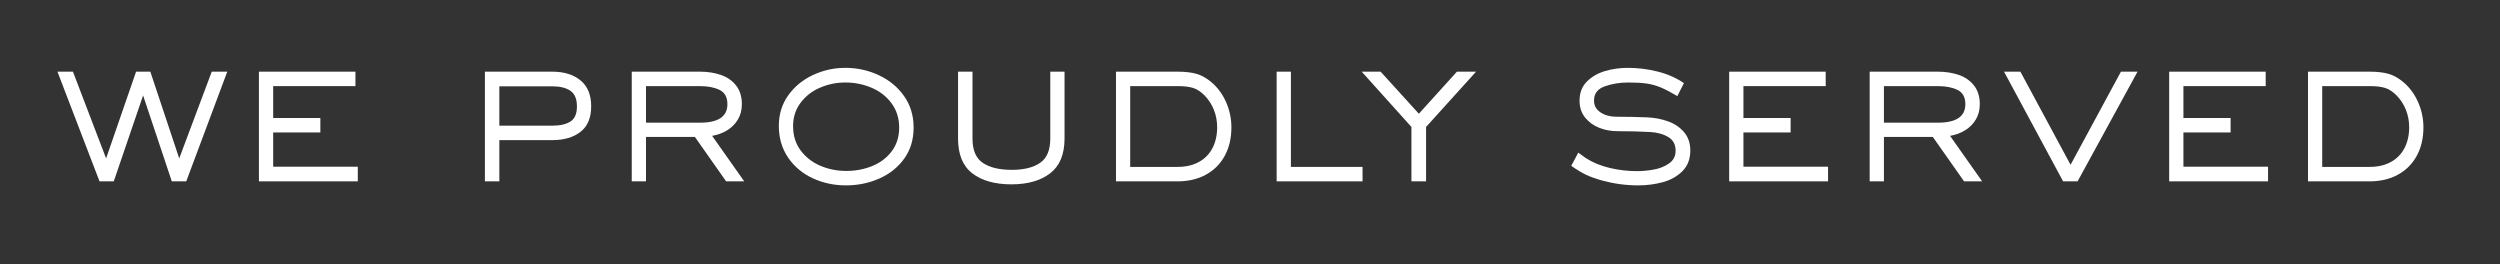 <svg xmlns="http://www.w3.org/2000/svg" xmlns:xlink="http://www.w3.org/1999/xlink" width="1305" zoomAndPan="magnify" viewBox="0 0 978.75 103.5" height="138" preserveAspectRatio="xMidYMid meet"><rect x="0" y="0" width="978.75" height="103.5" fill="#333333" stroke="none"/><defs><g></g><clipPath id="0b6e82a460"><rect x="0" width="938" y="0" height="84"></rect></clipPath></defs><g transform="matrix(1, 0, 0, 1, 20, 8)"><g clip-path="url(#0b6e82a460)"><g fill="#ffffff" fill-opacity="1"><g transform="translate(1.071, 62.998)"><g><path d="M 23.469 0 L 17.891 0 L 1.422 -42.938 L 7.484 -42.938 L 20.469 -8.984 L 32.203 -42.938 L 37.781 -42.938 L 49.094 -8.984 L 61.828 -42.938 L 67.906 -42.938 L 51.844 0 L 46.188 0 L 34.953 -33.625 Z M 23.469 0 "></path></g></g></g><g fill="#ffffff" fill-opacity="1"><g transform="translate(71.388, 62.998)"><g><path d="M 48.688 0 L 9.984 0 L 9.984 -42.938 L 47.766 -42.938 L 47.766 -37.281 L 15.562 -37.281 L 15.562 -24.797 L 34.031 -24.797 L 34.031 -19.141 L 15.562 -19.141 L 15.562 -5.734 L 48.688 -5.734 Z M 48.688 0 "></path></g></g></g><g fill="#ffffff" fill-opacity="1"><g transform="translate(159.181, 62.998)"><g><path d="M 10.656 0 L 10.656 -42.938 L 37.031 -42.938 C 41.633 -42.938 45.32 -41.797 48.094 -39.516 C 50.875 -37.242 52.266 -33.863 52.266 -29.375 C 52.266 -24.883 50.875 -21.555 48.094 -19.391 C 45.32 -17.223 41.633 -16.141 37.031 -16.141 L 16.312 -16.141 L 16.312 0 Z M 37.031 -21.797 C 40.082 -21.797 42.453 -22.336 44.141 -23.422 C 45.836 -24.504 46.688 -26.461 46.688 -29.297 C 46.688 -32.234 45.836 -34.285 44.141 -35.453 C 42.453 -36.617 40.082 -37.203 37.031 -37.203 L 16.312 -37.203 L 16.312 -21.797 Z M 37.031 -21.797 "></path></g></g></g><g fill="#ffffff" fill-opacity="1"><g transform="translate(216.517, 62.998)"><g><path d="M 10.812 0 L 10.812 -42.938 L 37.531 -42.938 C 40.469 -42.938 43.172 -42.52 45.641 -41.688 C 48.109 -40.852 50.102 -39.477 51.625 -37.562 C 53.156 -35.656 53.922 -33.203 53.922 -30.203 C 53.922 -27.93 53.406 -25.938 52.375 -24.219 C 51.352 -22.5 49.969 -21.098 48.219 -20.016 C 46.477 -18.93 44.5 -18.195 42.281 -17.812 L 54.844 0 L 47.766 0 L 35.531 -17.391 L 16.391 -17.391 L 16.391 0 Z M 37.531 -22.969 C 44.688 -22.969 48.266 -25.379 48.266 -30.203 C 48.266 -32.922 47.25 -34.781 45.219 -35.781 C 43.195 -36.781 40.633 -37.281 37.531 -37.281 L 16.391 -37.281 L 16.391 -22.969 Z M 37.531 -22.969 "></path></g></g></g><g fill="#ffffff" fill-opacity="1"><g transform="translate(278.18, 62.998)"><g><path d="M 33.031 1.578 C 28.375 1.578 24.035 0.648 20.016 -1.203 C 15.992 -3.066 12.773 -5.77 10.359 -9.312 C 7.941 -12.863 6.734 -17 6.734 -21.719 C 6.734 -26.27 7.969 -30.266 10.438 -33.703 C 12.906 -37.141 16.133 -39.785 20.125 -41.641 C 24.125 -43.504 28.344 -44.438 32.781 -44.438 C 37.395 -44.438 41.754 -43.477 45.859 -41.562 C 49.961 -39.656 53.258 -36.938 55.75 -33.406 C 58.25 -29.883 59.5 -25.766 59.5 -21.047 C 59.5 -16.336 58.266 -12.273 55.797 -8.859 C 53.328 -5.453 50.066 -2.859 46.016 -1.078 C 41.961 0.691 37.633 1.578 33.031 1.578 Z M 33.203 -4.078 C 36.754 -4.078 40.109 -4.711 43.266 -5.984 C 46.43 -7.266 48.984 -9.191 50.922 -11.766 C 52.867 -14.348 53.844 -17.441 53.844 -21.047 C 53.844 -24.711 52.844 -27.891 50.844 -30.578 C 48.844 -33.273 46.234 -35.301 43.016 -36.656 C 39.805 -38.02 36.395 -38.703 32.781 -38.703 C 29.344 -38.703 26.055 -38.035 22.922 -36.703 C 19.785 -35.367 17.234 -33.395 15.266 -30.781 C 13.297 -28.176 12.312 -25.129 12.312 -21.641 C 12.312 -17.922 13.297 -14.742 15.266 -12.109 C 17.234 -9.473 19.801 -7.473 22.969 -6.109 C 26.133 -4.754 29.547 -4.078 33.203 -4.078 Z M 33.203 -4.078 "></path></g></g></g><g fill="#ffffff" fill-opacity="1"><g transform="translate(342.672, 62.998)"><g><path d="M 33.281 1.172 C 26.852 1.172 21.766 -0.254 18.016 -3.109 C 14.273 -5.973 12.406 -10.516 12.406 -16.734 L 12.406 -42.938 L 18.062 -42.938 L 18.062 -16.734 C 18.062 -12.18 19.422 -9.004 22.141 -7.203 C 24.859 -5.398 28.629 -4.5 33.453 -4.5 C 38.172 -4.5 41.859 -5.41 44.516 -7.234 C 47.18 -9.066 48.516 -12.234 48.516 -16.734 L 48.516 -42.938 L 54.094 -42.938 L 54.094 -16.734 C 54.094 -10.566 52.219 -6.039 48.469 -3.156 C 44.727 -0.27 39.664 1.172 33.281 1.172 Z M 33.281 1.172 "></path></g></g></g><g fill="#ffffff" fill-opacity="1"><g transform="translate(407.58, 62.998)"><g><path d="M 9.328 0 L 9.328 -42.938 L 33.453 -42.938 C 36.453 -42.938 38.945 -42.645 40.938 -42.062 C 42.938 -41.477 44.938 -40.328 46.938 -38.609 C 49.375 -36.453 51.242 -33.832 52.547 -30.75 C 53.859 -27.664 54.516 -24.461 54.516 -21.141 C 54.516 -16.922 53.648 -13.219 51.922 -10.031 C 50.203 -6.844 47.75 -4.375 44.562 -2.625 C 41.375 -0.875 37.672 0 33.453 0 Z M 33.453 -5.656 C 36.617 -5.656 39.363 -6.281 41.688 -7.531 C 44.02 -8.781 45.812 -10.582 47.062 -12.938 C 48.312 -15.301 48.938 -18.062 48.938 -21.219 C 48.938 -23.551 48.52 -25.785 47.688 -27.922 C 46.852 -30.055 45.629 -31.957 44.016 -33.625 C 42.523 -35.125 41.016 -36.109 39.484 -36.578 C 37.961 -37.047 36.008 -37.281 33.625 -37.281 L 14.891 -37.281 L 14.891 -5.656 Z M 33.453 -5.656 "></path></g></g></g><g fill="#ffffff" fill-opacity="1"><g transform="translate(469.576, 62.998)"><g><path d="M 43.859 0 L 10.234 0 L 10.234 -42.938 L 15.812 -42.938 L 15.812 -5.656 L 43.859 -5.656 Z M 43.859 0 "></path></g></g></g><g fill="#ffffff" fill-opacity="1"><g transform="translate(511.433, 62.998)"><g><path d="M 26.875 0 L 21.141 0 L 21.141 -21.297 L 1.672 -42.938 L 9.078 -42.938 L 24.047 -26.469 L 38.953 -42.938 L 46.438 -42.938 L 26.875 -21.297 Z M 26.875 0 "></path></g></g></g><g fill="#ffffff" fill-opacity="1"><g transform="translate(589.989, 62.998)"><g><path d="M 31.375 1.578 C 26.602 1.578 21.883 0.941 17.219 -0.328 C 14.664 -1.055 12.57 -1.805 10.938 -2.578 C 9.301 -3.359 7.375 -4.523 5.156 -6.078 L 7.906 -11.234 C 9.238 -10.234 10.238 -9.516 10.906 -9.078 C 13.625 -7.348 16.742 -6.066 20.266 -5.234 C 23.785 -4.41 27.32 -4 30.875 -4 C 33.039 -4 35.258 -4.207 37.531 -4.625 C 39.801 -5.039 41.781 -5.844 43.469 -7.031 C 45.164 -8.227 46.016 -9.879 46.016 -11.984 C 46.016 -14.422 45.055 -16.207 43.141 -17.344 C 41.234 -18.488 38.891 -19.145 36.109 -19.312 C 32.285 -19.531 27.988 -19.641 23.219 -19.641 C 20.719 -19.641 18.344 -20.082 16.094 -20.969 C 13.852 -21.852 12.008 -23.195 10.562 -25 C 9.125 -26.812 8.406 -28.992 8.406 -31.547 C 8.406 -34.648 9.359 -37.156 11.266 -39.062 C 13.18 -40.977 15.566 -42.352 18.422 -43.188 C 21.285 -44.02 24.219 -44.438 27.219 -44.438 C 31.207 -44.438 35.129 -43.953 38.984 -42.984 C 42.836 -42.016 46.266 -40.504 49.266 -38.453 L 46.688 -33.375 C 44.188 -34.875 42.047 -35.992 40.266 -36.734 C 38.492 -37.484 36.648 -38 34.734 -38.281 C 32.828 -38.562 30.406 -38.703 27.469 -38.703 C 24.188 -38.703 21.129 -38.203 18.297 -37.203 C 15.473 -36.203 14.062 -34.344 14.062 -31.625 C 14.062 -30.176 14.504 -28.977 15.391 -28.031 C 16.285 -27.094 17.395 -26.398 18.719 -25.953 C 20.051 -25.516 21.441 -25.297 22.891 -25.297 C 26.879 -25.297 30.875 -25.211 34.875 -25.047 C 37.758 -24.93 40.477 -24.414 43.031 -23.5 C 45.582 -22.594 47.676 -21.18 49.312 -19.266 C 50.945 -17.348 51.766 -14.945 51.766 -12.062 C 51.766 -8.738 50.738 -6.051 48.688 -4 C 46.633 -1.945 44.066 -0.504 40.984 0.328 C 37.898 1.16 34.695 1.578 31.375 1.578 Z M 31.375 1.578 "></path></g></g></g><g fill="#ffffff" fill-opacity="1"><g transform="translate(646.992, 62.998)"><g><path d="M 48.688 0 L 9.984 0 L 9.984 -42.938 L 47.766 -42.938 L 47.766 -37.281 L 15.562 -37.281 L 15.562 -24.797 L 34.031 -24.797 L 34.031 -19.141 L 15.562 -19.141 L 15.562 -5.734 L 48.688 -5.734 Z M 48.688 0 "></path></g></g></g><g fill="#ffffff" fill-opacity="1"><g transform="translate(701.166, 62.998)"><g><path d="M 10.812 0 L 10.812 -42.938 L 37.531 -42.938 C 40.469 -42.938 43.172 -42.52 45.641 -41.688 C 48.109 -40.852 50.102 -39.477 51.625 -37.562 C 53.156 -35.656 53.922 -33.203 53.922 -30.203 C 53.922 -27.93 53.406 -25.938 52.375 -24.219 C 51.352 -22.5 49.969 -21.098 48.219 -20.016 C 46.477 -18.93 44.5 -18.195 42.281 -17.812 L 54.844 0 L 47.766 0 L 35.531 -17.391 L 16.391 -17.391 L 16.391 0 Z M 37.531 -22.969 C 44.688 -22.969 48.266 -25.379 48.266 -30.203 C 48.266 -32.922 47.25 -34.781 45.219 -35.781 C 43.195 -36.781 40.633 -37.281 37.531 -37.281 L 16.391 -37.281 L 16.391 -22.969 Z M 37.531 -22.969 "></path></g></g></g><g fill="#ffffff" fill-opacity="1"><g transform="translate(762.829, 62.998)"><g><path d="M 30.547 0 L 24.875 0 L 1.75 -42.938 L 8.156 -42.938 L 27.797 -6.484 L 47.516 -42.938 L 54.016 -42.938 Z M 30.547 0 "></path></g></g></g><g fill="#ffffff" fill-opacity="1"><g transform="translate(819.249, 62.998)"><g><path d="M 48.688 0 L 9.984 0 L 9.984 -42.938 L 47.766 -42.938 L 47.766 -37.281 L 15.562 -37.281 L 15.562 -24.797 L 34.031 -24.797 L 34.031 -19.141 L 15.562 -19.141 L 15.562 -5.734 L 48.688 -5.734 Z M 48.688 0 "></path></g></g></g><g fill="#ffffff" fill-opacity="1"><g transform="translate(874.255, 62.998)"><g><path d="M 9.328 0 L 9.328 -42.938 L 33.453 -42.938 C 36.453 -42.938 38.945 -42.645 40.938 -42.062 C 42.938 -41.477 44.938 -40.328 46.938 -38.609 C 49.375 -36.453 51.242 -33.832 52.547 -30.75 C 53.859 -27.664 54.516 -24.461 54.516 -21.141 C 54.516 -16.922 53.648 -13.219 51.922 -10.031 C 50.203 -6.844 47.75 -4.375 44.562 -2.625 C 41.375 -0.875 37.672 0 33.453 0 Z M 33.453 -5.656 C 36.617 -5.656 39.363 -6.281 41.688 -7.531 C 44.02 -8.781 45.812 -10.582 47.062 -12.938 C 48.312 -15.301 48.938 -18.062 48.938 -21.219 C 48.938 -23.551 48.52 -25.785 47.688 -27.922 C 46.852 -30.055 45.629 -31.957 44.016 -33.625 C 42.523 -35.125 41.016 -36.109 39.484 -36.578 C 37.961 -37.047 36.008 -37.281 33.625 -37.281 L 14.891 -37.281 L 14.891 -5.656 Z M 33.453 -5.656 "></path></g></g></g></g></g></svg>